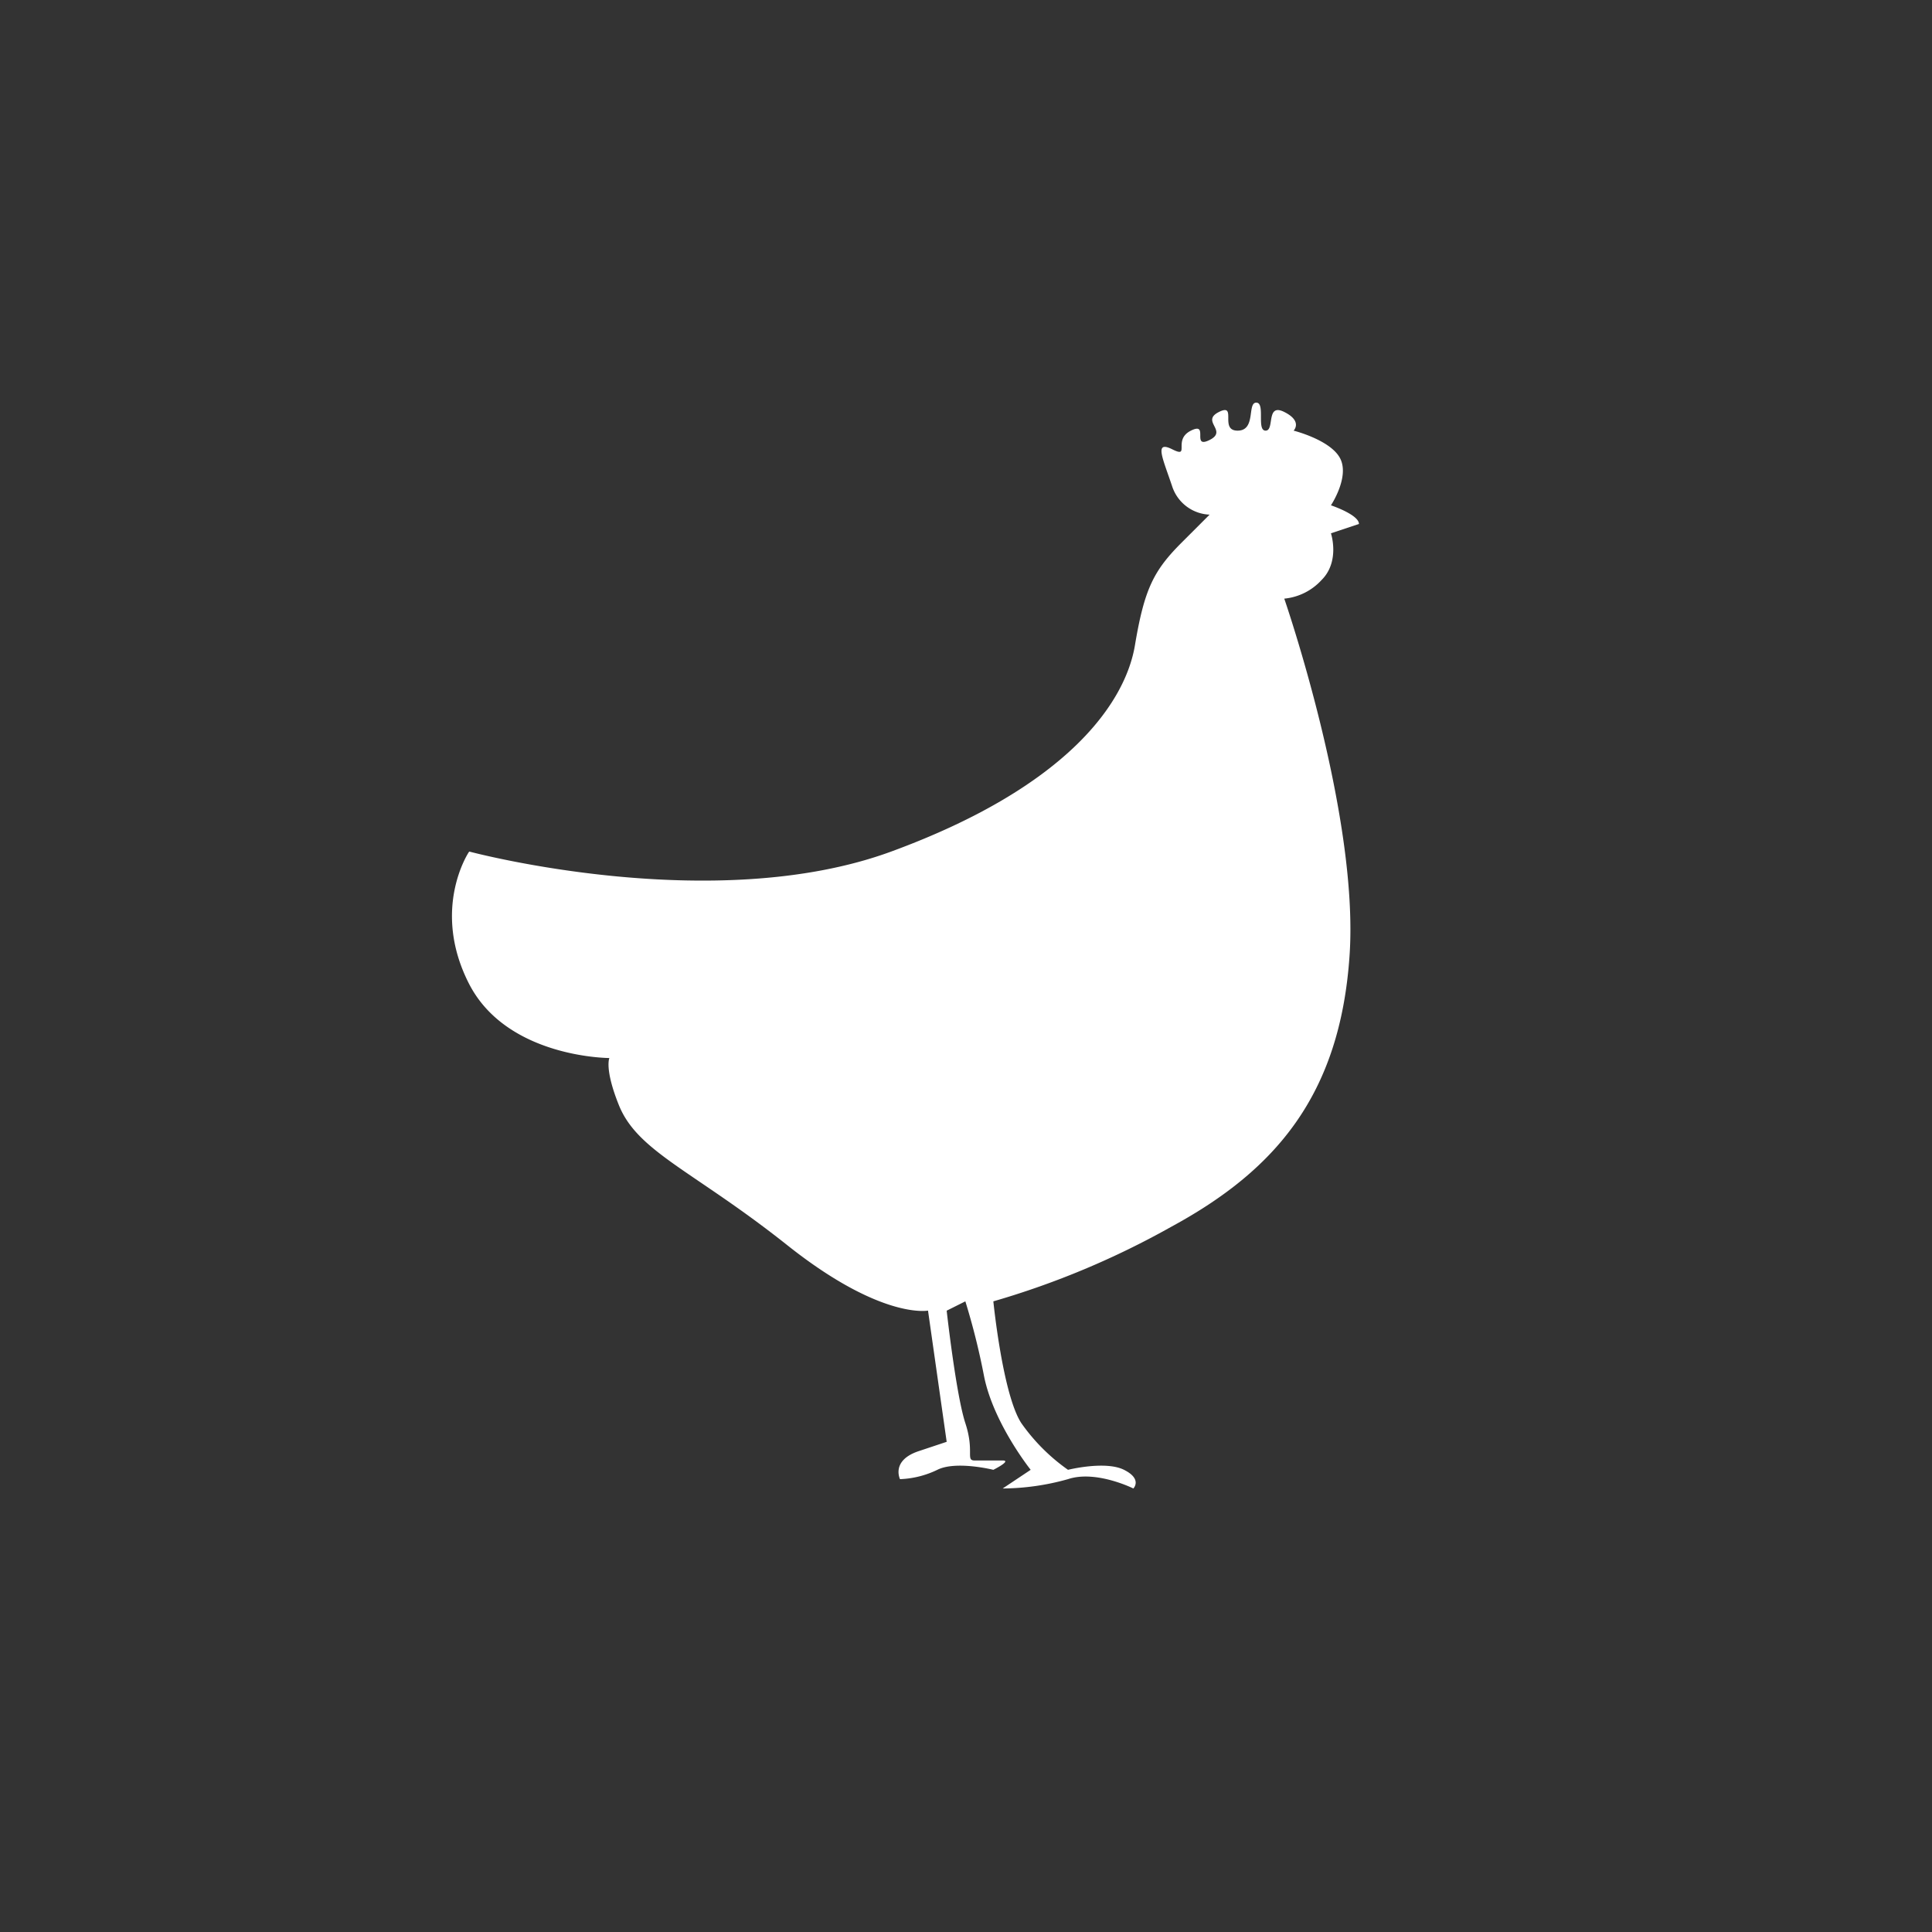<svg id="Ebene_1" data-name="Ebene 1" xmlns="http://www.w3.org/2000/svg" viewBox="0 0 207 207"><rect x="0" y="0" width="207" height="207" fill="#333333" stroke="none"/><title>Norma_Icon_Hähnchen</title><path d="M50.29,91.24s26.11,7,45.19,0,25.11-16.07,26.12-22.1,2-8,5-11l3-3a4.4,4.4,0,0,1-4-3c-1-3-2-5,0-4s0-1,2-2,0,2,2,1-1-2,1-3,0,2,2,2,1-3,2-3,0,3,1,3,0-3,2-2,1,2,1,2,4,1,5,3-1,5-1,5,3,1,3,2l-3,1s1,3-1,5a6.21,6.21,0,0,1-4,2s8,23.1,7,38.17-8,23.1-19.09,29.12a90,90,0,0,1-19.08,8s1,10,3,13.05a20.53,20.53,0,0,0,5,5s4-1,6,0,1,2,1,2-4-2-7-1a26.35,26.35,0,0,1-7,1l3-2s-4-5-5-10.05a75.05,75.05,0,0,0-2-8l-2,1s1,9,2,12.05,0,4,1,4h3c1,0-1,1-1,1s-4-1-6,0a10,10,0,0,1-4,1s-1-2,2-3l3-1-2-14.06s-5,1-15.07-7-16.07-10-18.07-15.06c-1.54-3.85-1-5-1-5s-11,0-15.06-8,0-14.06,0-14.06" style="fill:#fff"/></svg>